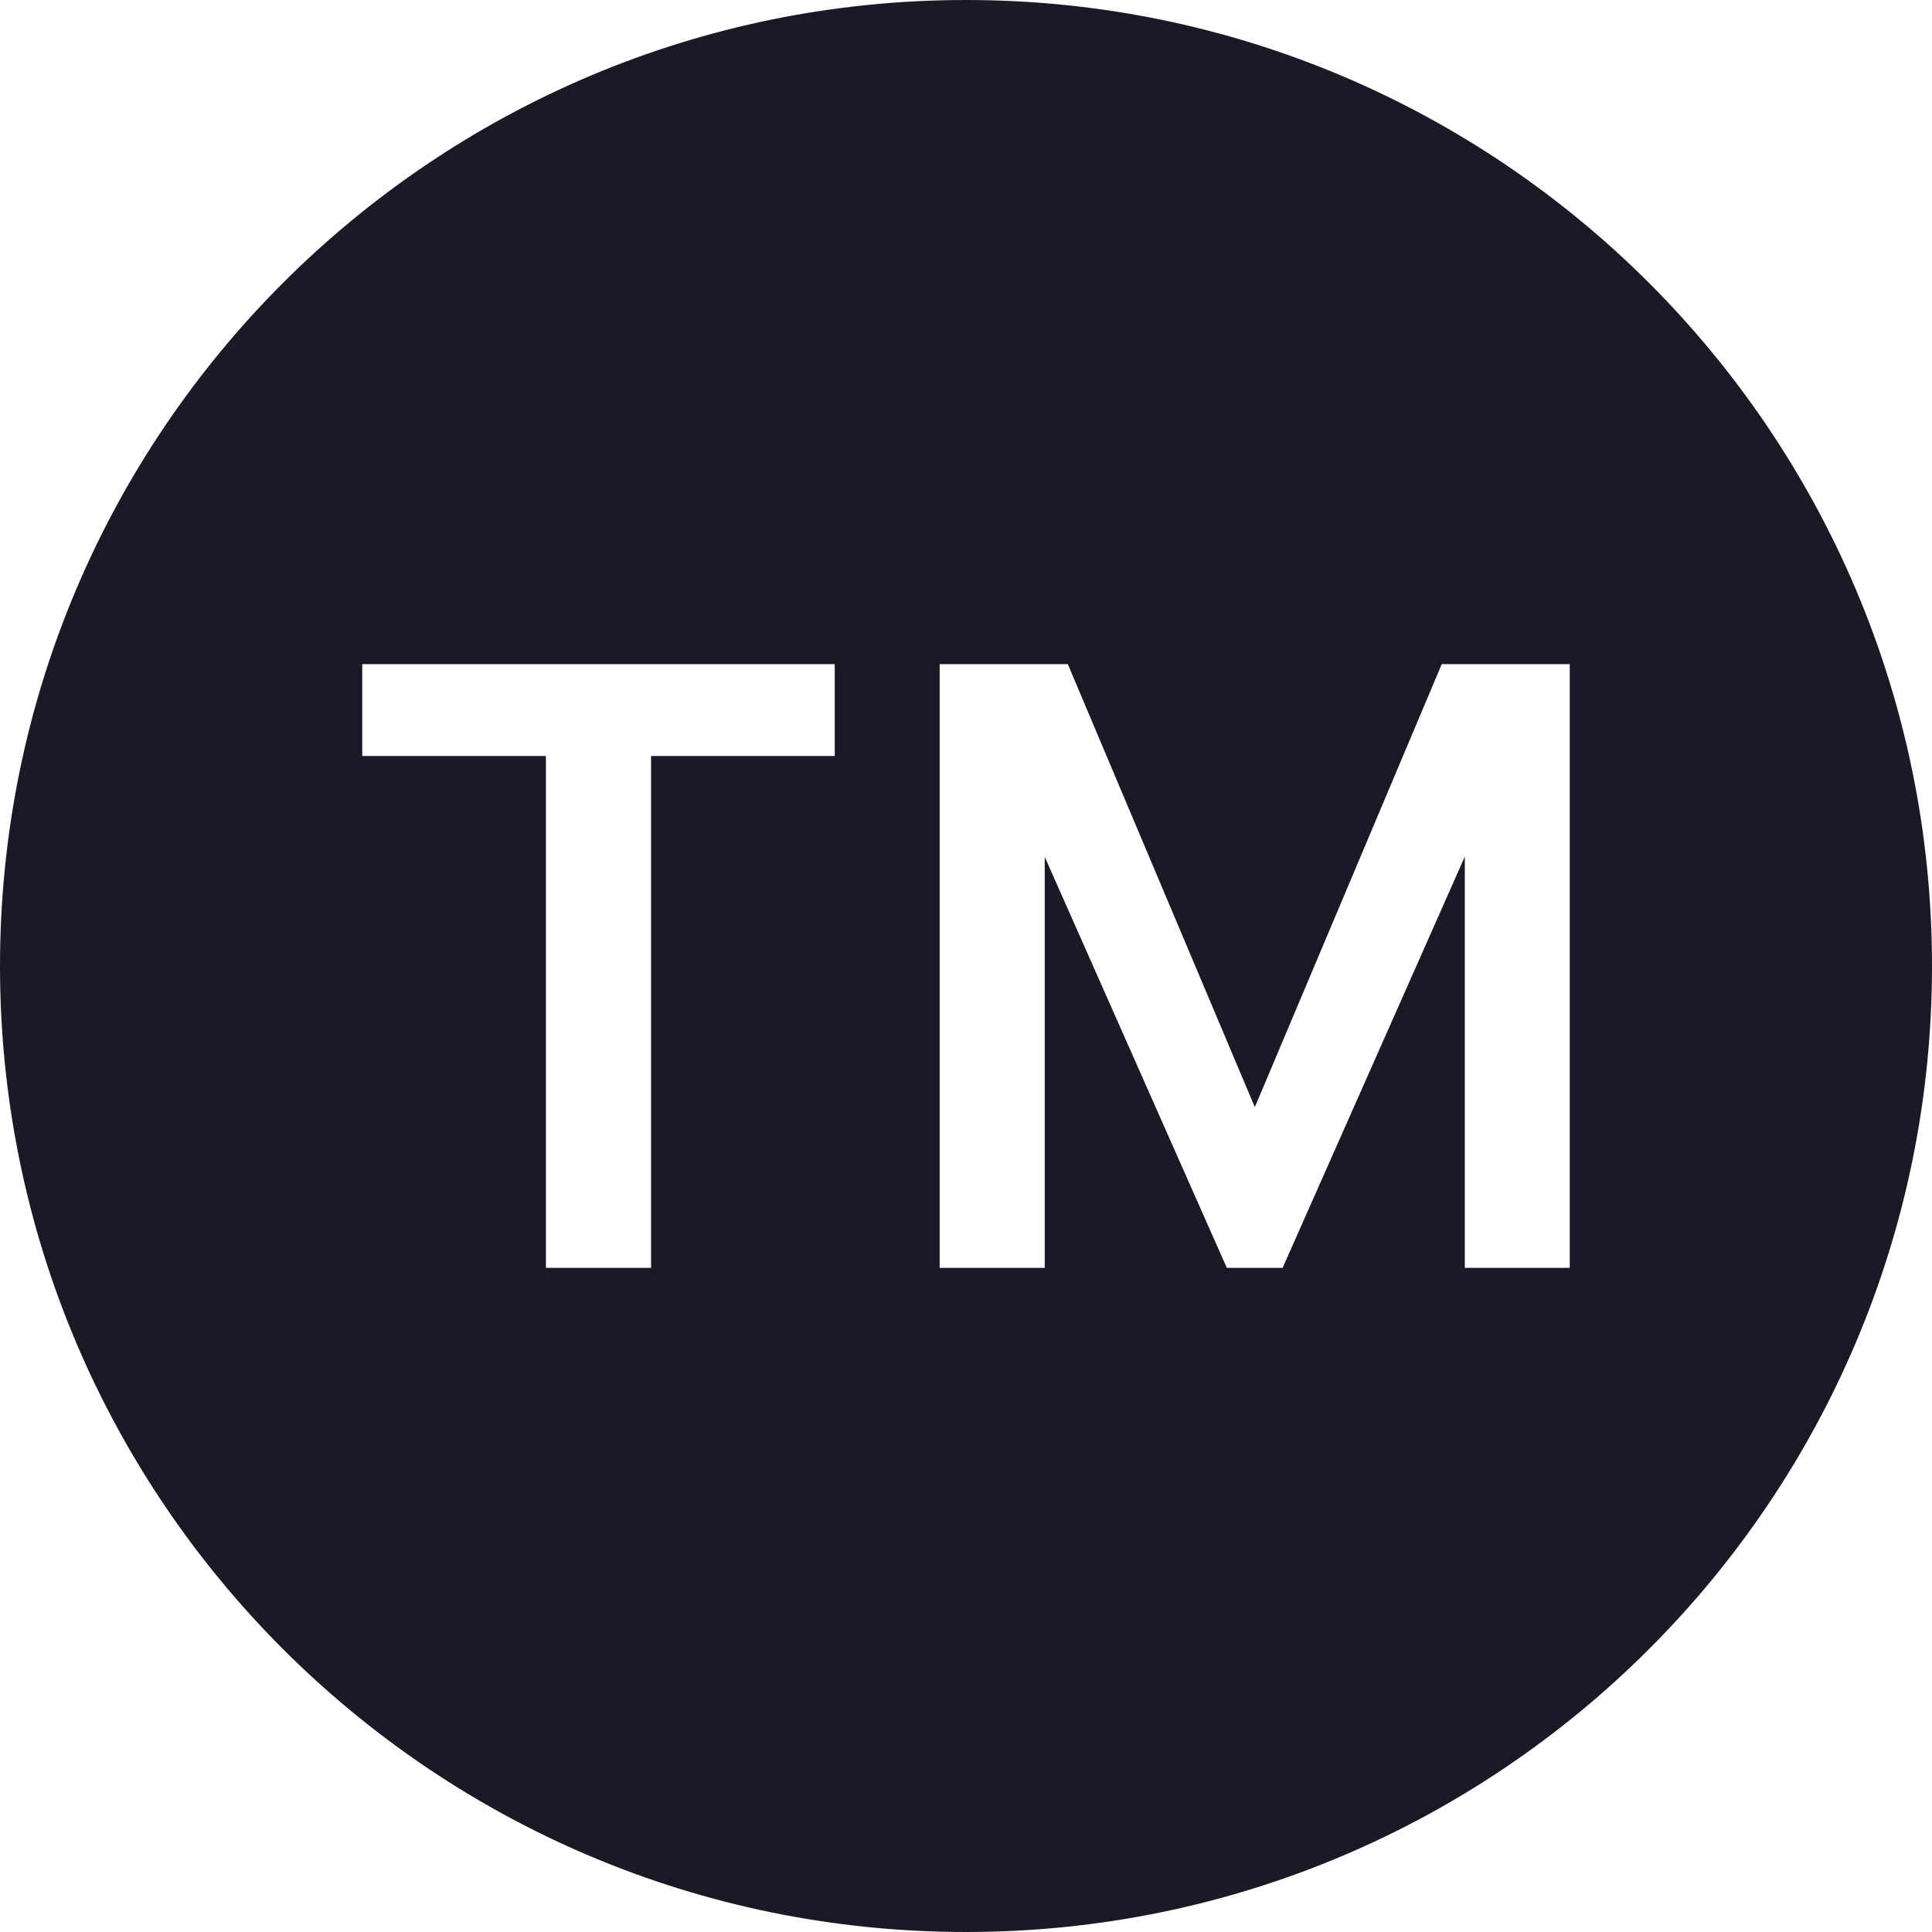 <svg width="16" height="16" viewBox="0 0 16 16" fill="none" xmlns="http://www.w3.org/2000/svg">
<rect x="0" y="0" width="16" height="16" fill="#808080" stroke="none"/>
<g clip-path="url(#clip0_185_260)">
<rect width="16" height="16" fill="white"/>
<path d="M8 0C12.418 0 16 3.582 16 8C16 12.418 12.418 16 8 16C3.582 16 0 12.418 0 8C0 3.582 3.582 1.28851e-07 8 0ZM3 5.5V6.261H4.521V10.5H5.392V6.261H6.913V5.5H3ZM7.782 5.5V10.5H8.652V7.096L10.16 10.5H10.622L12.131 7.094V10.5H13V5.5H11.94L10.392 9.169L8.843 5.5H7.782Z" fill="#1A1926"/>
</g>
<defs>
<clipPath id="clip0_185_260">
<rect width="16" height="16" fill="white"/>
</clipPath>
</defs>
</svg>